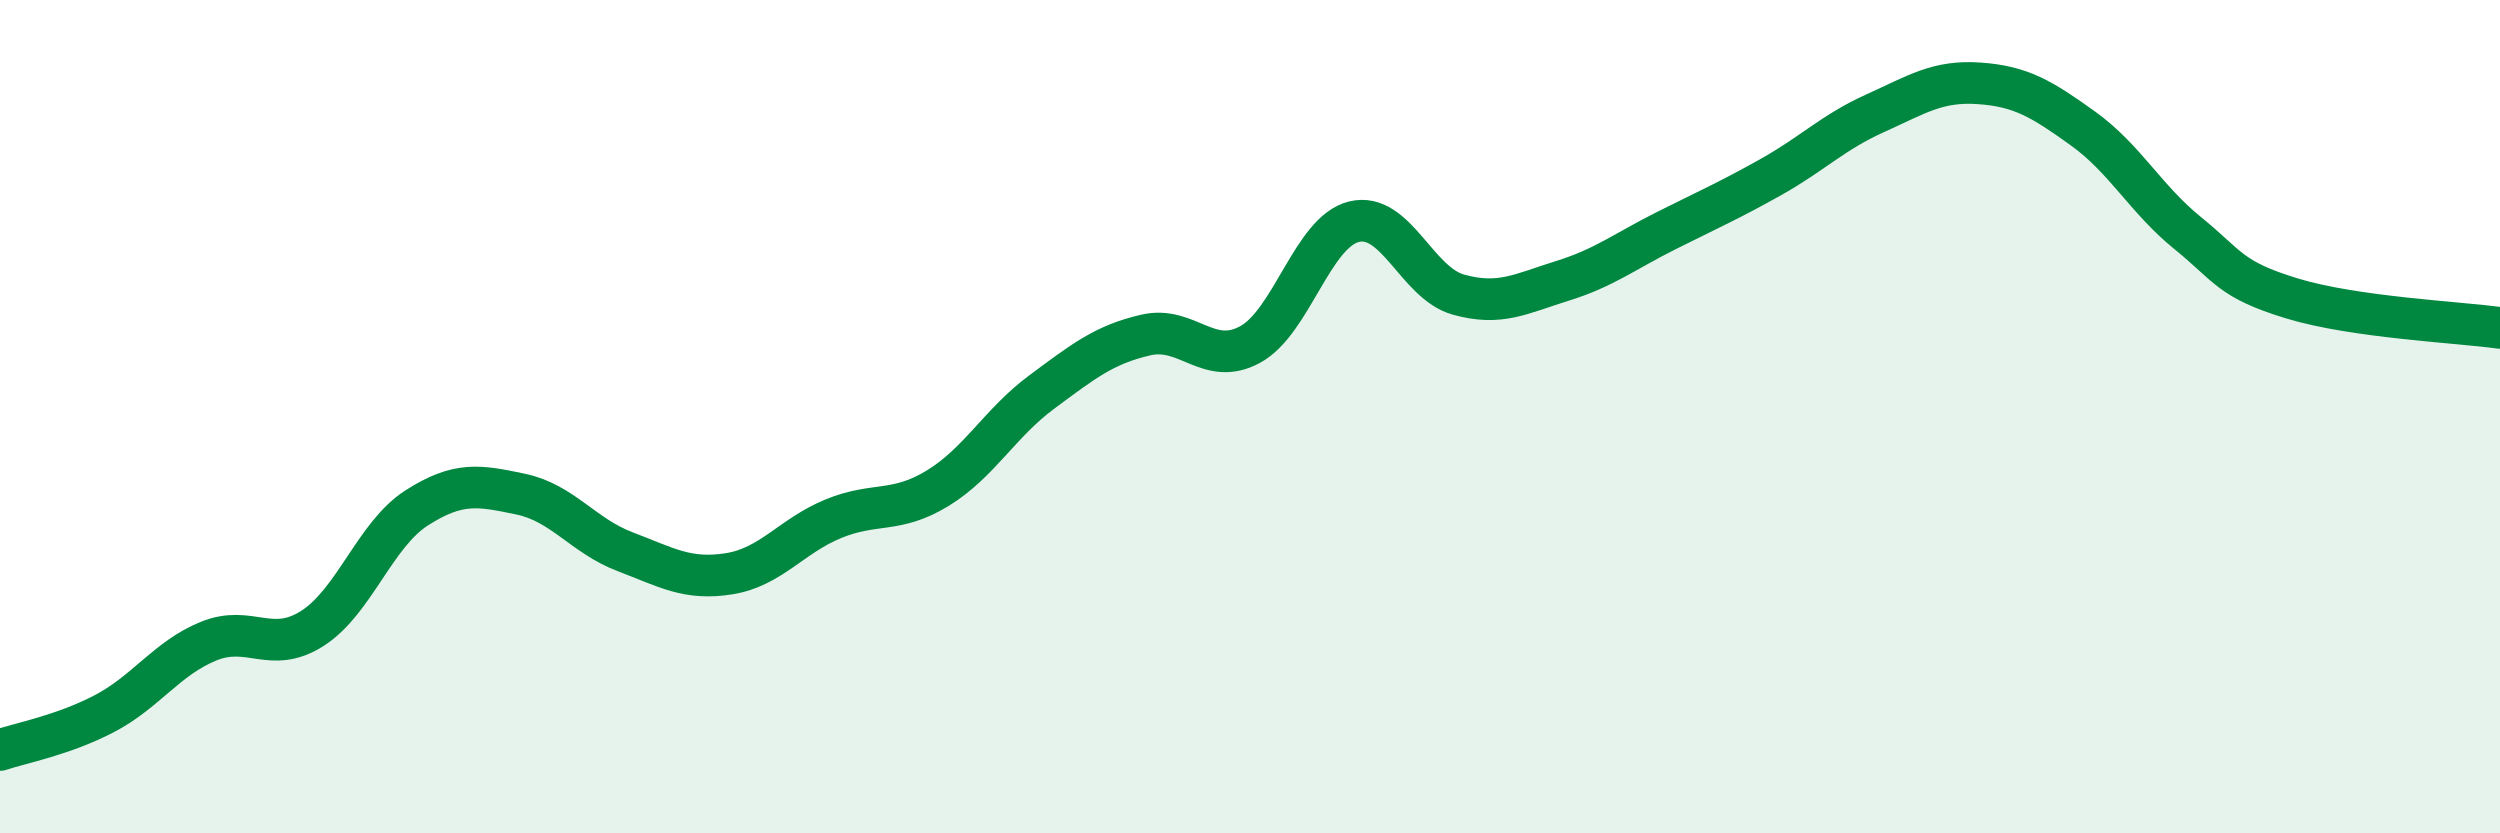 
    <svg width="60" height="20" viewBox="0 0 60 20" xmlns="http://www.w3.org/2000/svg">
      <path
        d="M 0,18 C 0.5,17.83 1.5,17.65 2.5,17.13 C 3.5,16.61 4,15.8 5,15.39 C 6,14.98 6.5,15.72 7.5,15.08 C 8.5,14.44 9,12.83 10,12.19 C 11,11.55 11.5,11.65 12.5,11.86 C 13.5,12.07 14,12.86 15,13.24 C 16,13.62 16.5,13.93 17.5,13.77 C 18.5,13.61 19,12.86 20,12.45 C 21,12.04 21.5,12.33 22.5,11.72 C 23.5,11.11 24,10.15 25,9.41 C 26,8.67 26.5,8.27 27.5,8.04 C 28.5,7.81 29,8.81 30,8.27 C 31,7.73 31.5,5.56 32.5,5.32 C 33.5,5.08 34,6.79 35,7.07 C 36,7.35 36.5,7.05 37.5,6.74 C 38.5,6.43 39,6.03 40,5.53 C 41,5.03 41.5,4.81 42.5,4.25 C 43.5,3.69 44,3.17 45,2.72 C 46,2.27 46.5,1.93 47.5,2 C 48.5,2.07 49,2.37 50,3.09 C 51,3.81 51.5,4.78 52.5,5.59 C 53.5,6.4 53.5,6.7 55,7.16 C 56.5,7.62 59,7.73 60,7.87L60 20L0 20Z"
        fill="#008740"
        opacity="0.1"
        stroke-linecap="round"
        stroke-linejoin="round"
      />
      <path
        d="M 0,18 C 0.5,17.83 1.5,17.65 2.5,17.13 C 3.5,16.61 4,15.8 5,15.39 C 6,14.98 6.5,15.72 7.5,15.08 C 8.5,14.44 9,12.83 10,12.19 C 11,11.55 11.5,11.65 12.5,11.86 C 13.5,12.07 14,12.86 15,13.24 C 16,13.62 16.5,13.93 17.5,13.77 C 18.5,13.61 19,12.86 20,12.45 C 21,12.04 21.5,12.33 22.5,11.72 C 23.5,11.11 24,10.15 25,9.41 C 26,8.67 26.5,8.27 27.5,8.04 C 28.5,7.81 29,8.81 30,8.27 C 31,7.73 31.5,5.56 32.5,5.32 C 33.5,5.08 34,6.79 35,7.07 C 36,7.35 36.5,7.05 37.5,6.74 C 38.5,6.43 39,6.03 40,5.53 C 41,5.03 41.5,4.81 42.5,4.25 C 43.5,3.69 44,3.17 45,2.72 C 46,2.27 46.5,1.93 47.5,2 C 48.5,2.07 49,2.37 50,3.09 C 51,3.81 51.5,4.78 52.5,5.59 C 53.5,6.4 53.5,6.7 55,7.16 C 56.5,7.62 59,7.73 60,7.87"
        stroke="#008740"
        stroke-width="1"
        fill="none"
        stroke-linecap="round"
        stroke-linejoin="round"
      />
    </svg>
  